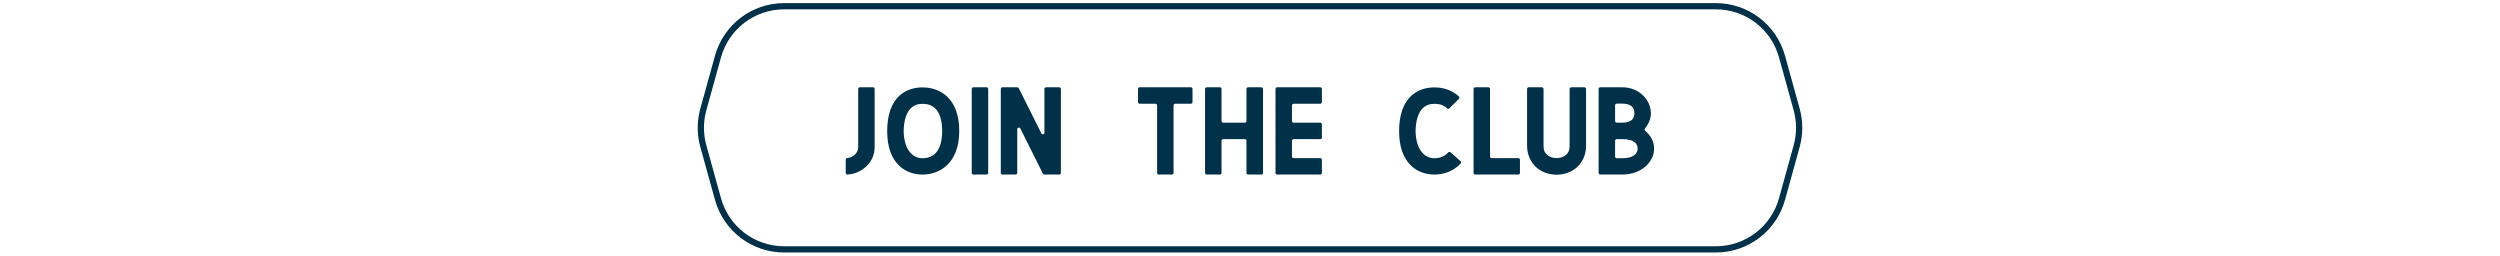 <svg xmlns="http://www.w3.org/2000/svg" width="401" height="41" viewBox="0 0 401 41" fill="none"><path d="M115.167 9.064L112.813 17.564C112.281 19.485 112.281 21.515 112.813 23.436L115.167 31.936C116.487 36.701 120.823 40 125.768 40H275.232C280.177 40 284.513 36.701 285.833 31.936L288.187 23.436C288.719 21.515 288.719 19.485 288.187 17.564L285.833 9.064C284.513 4.299 280.177 1 275.232 1H125.768C120.823 1 116.487 4.299 115.167 9.064Z" stroke="#003149"></path><path d="M137.913 14H140.033C140.173 14 140.293 14.12 140.293 14.26V23.62C140.293 26.06 138.233 27.86 135.933 28C135.793 28.02 135.653 27.9 135.653 27.74V25.62C135.653 25.48 135.753 25.36 135.893 25.36C136.873 25.24 137.653 24.52 137.653 23.62V14.26C137.653 14.12 137.773 14 137.913 14ZM147.964 14.02C150.824 14.02 153.864 15.78 153.864 21.04C153.844 26.26 150.664 28 147.964 28C145.284 28 142.304 26.26 142.304 21.04C142.304 15.78 145.104 14.02 147.964 14.02ZM151.124 21C151.124 18.2 150.064 16.62 147.964 16.66C146.044 16.62 145.004 18.2 144.944 21.04C145.004 23.8 146.224 25.38 147.964 25.38C150.064 25.38 151.124 23.8 151.124 21ZM155.868 14.26C155.868 14.12 155.988 14 156.128 14H158.248C158.388 14 158.508 14.12 158.508 14.26V27.74C158.508 27.88 158.388 28 158.248 28H156.128C155.988 28 155.868 27.88 155.868 27.74V14.26ZM167.527 14.26C167.527 14.12 167.647 14 167.787 14H169.907C170.047 14 170.167 14.12 170.167 14.26V27.74C170.167 27.88 170.047 28 169.907 28H167.527C167.427 28 167.347 27.94 167.287 27.86L163.667 20.62C163.547 20.36 163.167 20.44 163.167 20.74V27.74C163.167 27.88 163.047 28 162.907 28H160.787C160.647 28 160.527 27.88 160.527 27.74V14.26C160.527 14.12 160.647 14 160.787 14H163.167C163.267 14 163.367 14.06 163.407 14.14L167.027 21.38C167.147 21.64 167.527 21.56 167.527 21.28V14.26ZM182.539 14.26C182.539 14.12 182.659 14 182.799 14H191.019C191.159 14 191.279 14.12 191.279 14.26V16.38C191.279 16.52 191.159 16.64 191.019 16.64H188.499C188.359 16.64 188.239 16.76 188.239 16.92V27.74C188.239 27.88 188.119 28 187.979 28H185.859C185.719 28 185.599 27.88 185.599 27.74V16.92C185.599 16.76 185.479 16.64 185.319 16.64H182.799C182.659 16.64 182.539 16.52 182.539 16.38V14.26ZM193.292 14.26C193.292 14.12 193.412 14 193.552 14H195.672C195.812 14 195.932 14.12 195.932 14.26V19.42C195.932 19.56 196.052 19.68 196.212 19.68H199.672C199.832 19.68 199.932 19.56 199.932 19.42V14.26C199.932 14.12 200.052 14 200.212 14H202.312C202.472 14 202.592 14.12 202.592 14.26V27.74C202.592 27.88 202.472 28 202.312 28H200.212C200.052 28 199.932 27.88 199.932 27.74V22.58C199.932 22.44 199.832 22.32 199.672 22.32H196.212C196.052 22.32 195.932 22.44 195.932 22.58V27.74C195.932 27.88 195.812 28 195.672 28H193.552C193.412 28 193.292 27.88 193.292 27.74V14.26ZM204.591 14.26C204.591 14.12 204.711 14 204.851 14H211.771C211.911 14 212.031 14.12 212.031 14.26V16.38C212.031 16.52 211.911 16.64 211.771 16.64H207.511C207.351 16.64 207.231 16.76 207.231 16.92V19.42C207.231 19.56 207.351 19.68 207.511 19.68H211.771C211.911 19.68 212.031 19.8 212.031 19.94V22.06C212.031 22.2 211.911 22.32 211.771 22.32H207.511C207.351 22.32 207.231 22.44 207.231 22.58V25.08C207.231 25.24 207.351 25.36 207.511 25.36H211.771C211.911 25.36 212.031 25.48 212.031 25.62V27.74C212.031 27.88 211.911 28 211.771 28H204.851C204.711 28 204.591 27.88 204.591 27.74V14.26ZM224.416 21.04C224.416 15.78 227.216 14.02 230.076 14.02C231.476 14.02 232.896 14.44 234.016 15.48C234.116 15.58 234.116 15.74 234.016 15.84L232.476 17.38C232.376 17.48 232.216 17.48 232.116 17.38C231.616 16.9 230.936 16.64 230.076 16.66C228.156 16.62 227.116 18.2 227.056 21.04C227.116 23.8 228.336 25.38 230.076 25.38C231.016 25.38 231.756 25.06 232.276 24.46C232.376 24.34 232.536 24.34 232.656 24.42L234.256 25.84C234.376 25.94 234.376 26.1 234.296 26.22C233.116 27.5 231.536 28 230.076 28C227.396 28 224.416 26.26 224.416 21.04ZM236.62 28C236.48 28 236.36 27.88 236.36 27.74V14.26C236.36 14.12 236.48 14 236.62 14H238.74C238.88 14 239 14.12 239 14.26V25.08C239 25.24 239.12 25.36 239.28 25.36H243.54C243.68 25.36 243.8 25.48 243.8 25.62V27.74C243.8 27.88 243.68 28 243.54 28H236.62ZM245.204 14H247.324C247.464 14 247.584 14.12 247.584 14.26V23.4C247.584 24.16 247.824 24.56 248.184 24.86C248.564 25.18 249.104 25.36 249.684 25.36C250.244 25.36 250.804 25.18 251.164 24.86C251.524 24.56 251.764 24.16 251.764 23.4V14.26C251.764 14.12 251.884 14 252.044 14H254.144C254.304 14 254.404 14.12 254.404 14.26V23.4C254.404 24.84 253.804 26.08 252.884 26.88C251.964 27.66 250.824 28.02 249.684 28.02C248.544 28.02 247.384 27.66 246.464 26.88C245.564 26.08 244.944 24.84 244.944 23.4V14.26C244.944 14.12 245.064 14 245.204 14ZM256.419 14.26C256.419 14.12 256.539 14 256.679 14H260.199C262.959 14 264.799 16.06 264.799 18.16C264.799 19.04 264.439 19.9 263.859 20.6C263.759 20.72 263.779 20.88 263.899 20.98C264.779 21.74 265.319 22.74 265.319 23.82C265.319 26.02 263.239 28 260.199 28H256.679C256.539 28 256.419 27.88 256.419 27.74V14.26ZM259.059 16.9V19.42C259.059 19.56 259.179 19.68 259.339 19.68H260.199C261.799 19.68 262.159 18.9 262.159 18.16C262.159 17.4 261.799 16.62 260.199 16.62H259.339C259.179 16.62 259.059 16.74 259.059 16.9ZM259.059 22.58V25.1C259.059 25.26 259.179 25.38 259.339 25.38H260.199C262.219 25.38 262.679 24.48 262.679 23.82C262.679 23.16 262.239 22.3 260.199 22.32H259.339C259.179 22.32 259.059 22.44 259.059 22.58Z" fill="#003149"></path></svg>